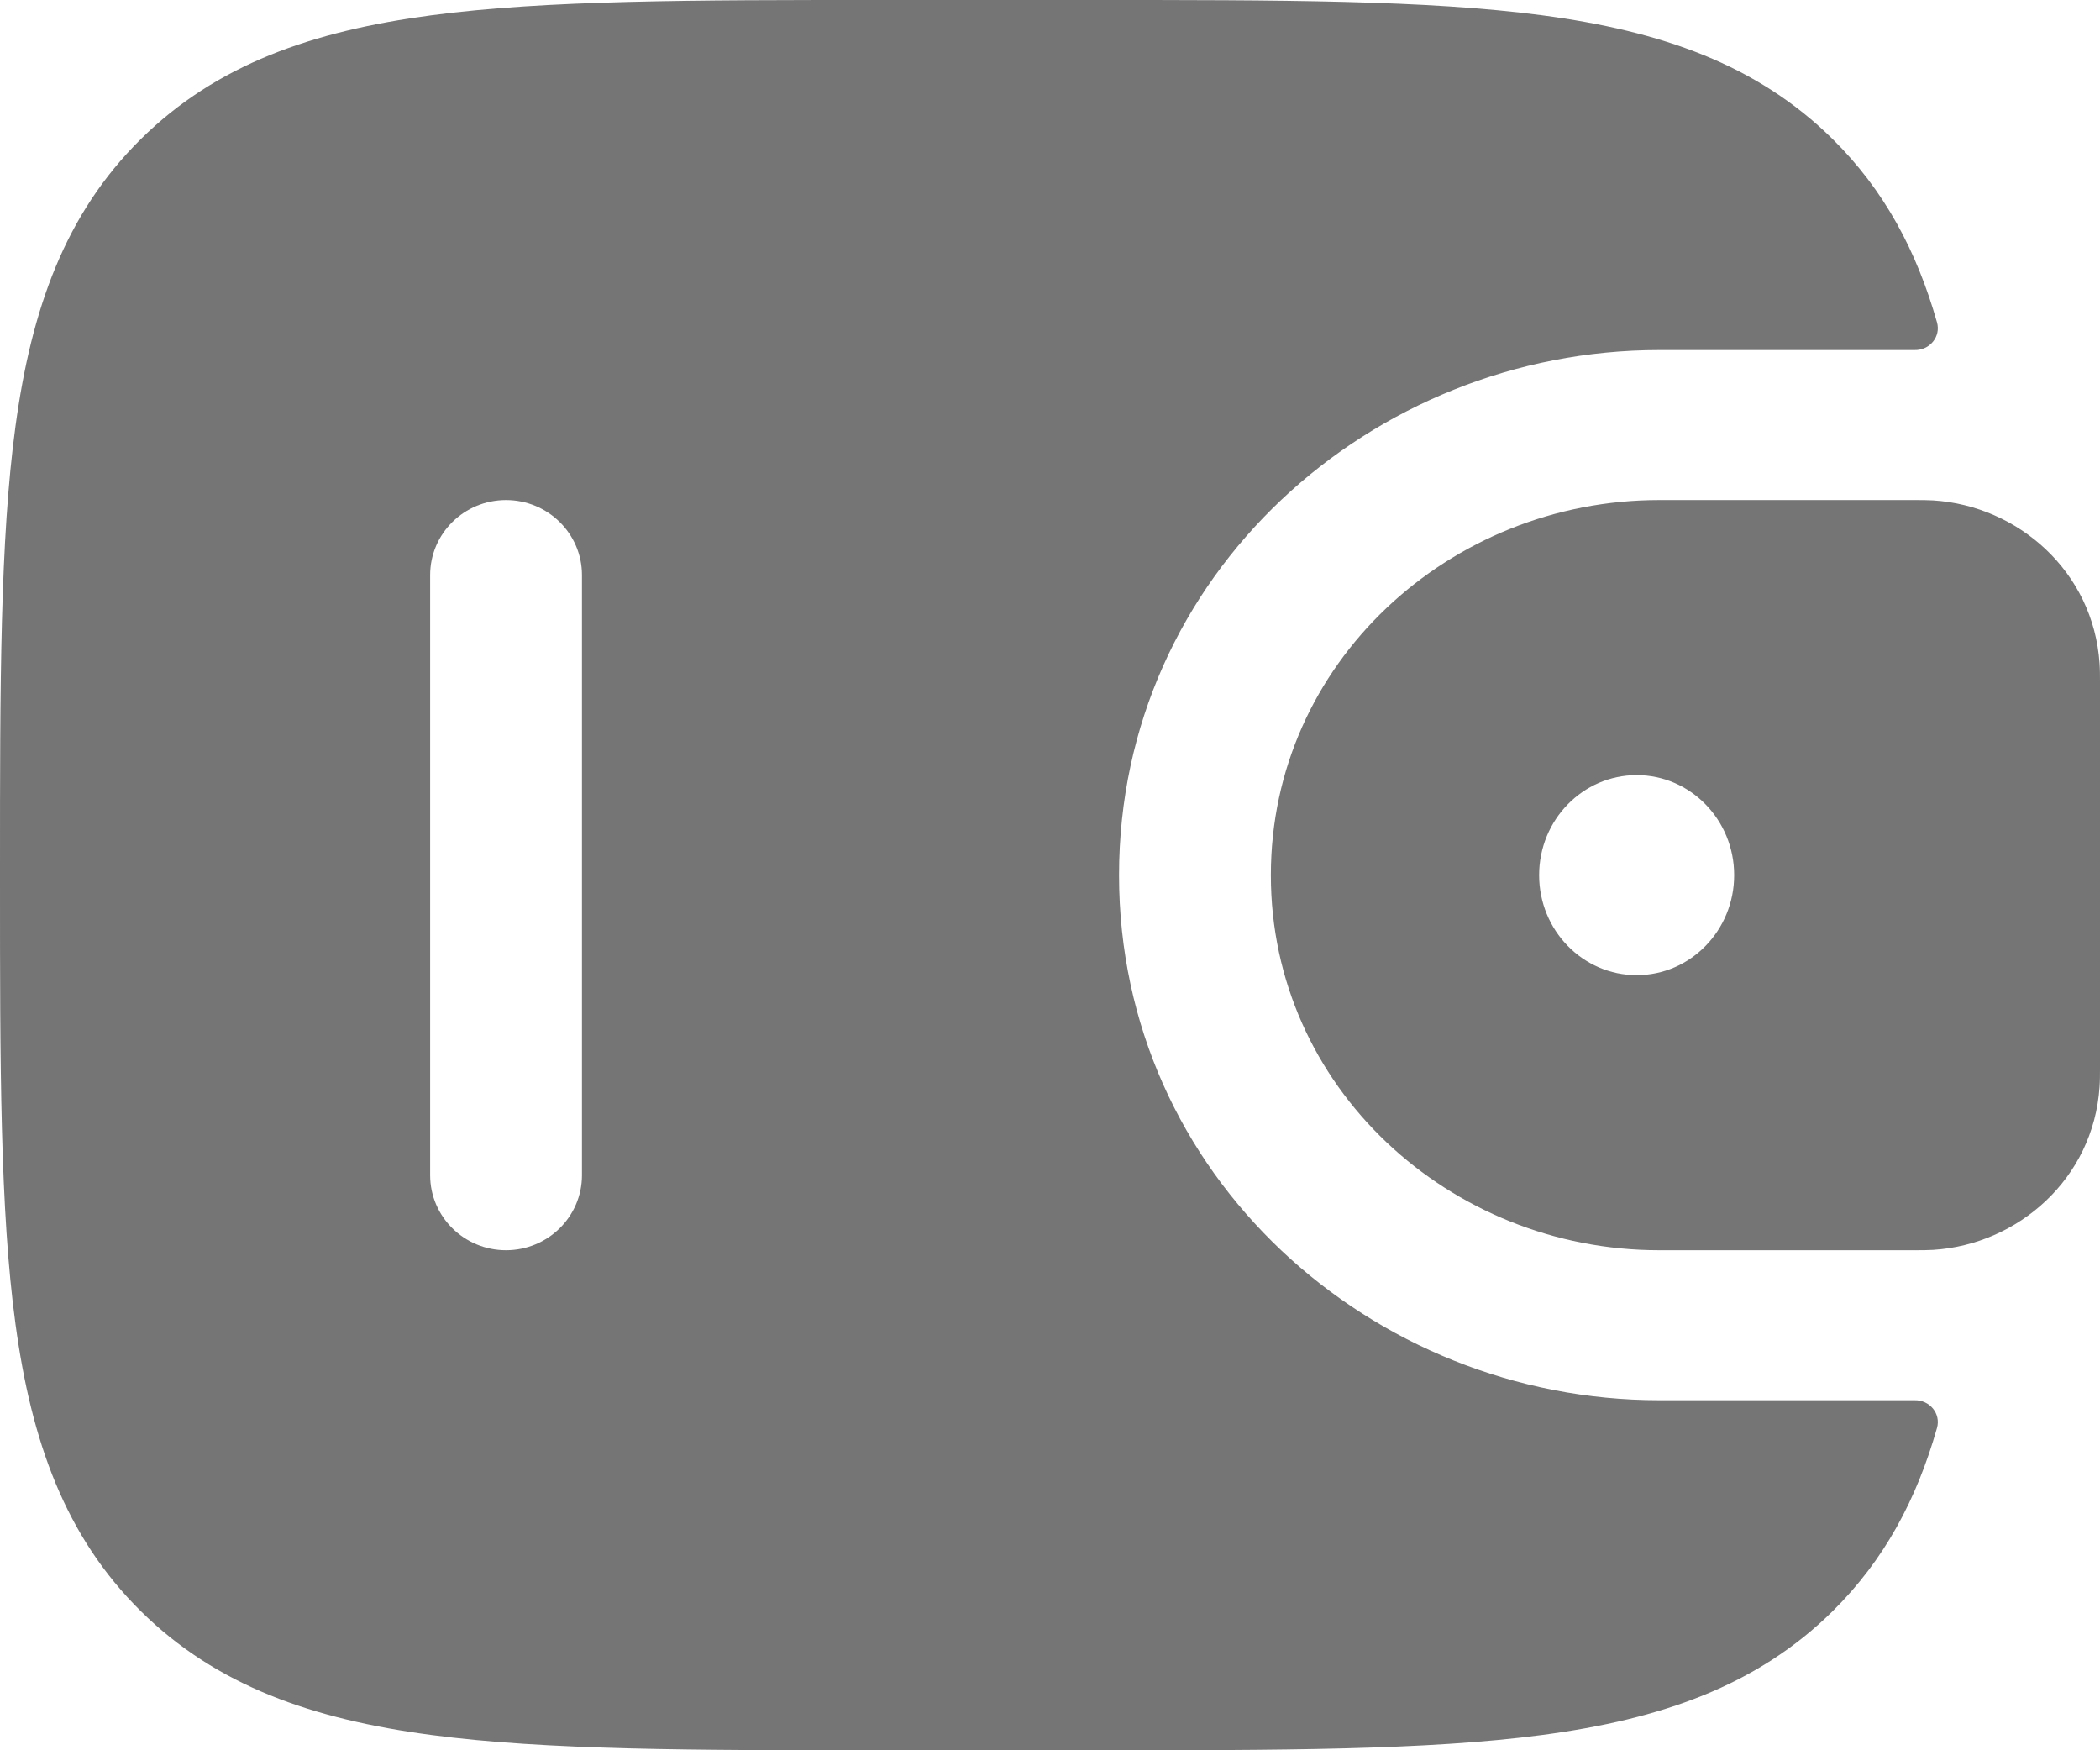 <svg width="24" height="20" viewBox="0 0 24 20" fill="none" xmlns="http://www.w3.org/2000/svg">
<path fill-rule="evenodd" clip-rule="evenodd" d="M22.093 5.718C22.027 5.714 21.956 5.714 21.882 5.714L21.863 5.714H18.962C16.57 5.714 14.524 7.574 14.524 10C14.524 12.426 16.57 14.286 18.962 14.286H21.863L21.882 14.286C21.956 14.286 22.027 14.286 22.093 14.282C23.064 14.221 23.923 13.47 23.995 12.421C24 12.352 24 12.278 24 12.209L24 12.191V7.81L24 7.791C24 7.722 24 7.648 23.995 7.579C23.923 6.53 23.064 5.779 22.093 5.718ZM18.705 11.143C19.32 11.143 19.819 10.631 19.819 10C19.819 9.369 19.32 8.857 18.705 8.857C18.089 8.857 17.59 9.369 17.59 10C17.59 10.631 18.089 11.143 18.705 11.143Z" fill="#757575"/>
<path fill-rule="evenodd" clip-rule="evenodd" d="M21.881 16C22.053 15.996 22.184 16.153 22.137 16.317C21.905 17.132 21.536 17.826 20.945 18.41C20.079 19.265 18.982 19.645 17.626 19.825C16.308 20 14.625 20 12.499 20H10.055C7.93 20 6.246 20 4.928 19.825C3.572 19.645 2.475 19.265 1.609 18.41C0.744 17.555 0.359 16.47 0.177 15.13C-3.24364e-05 13.828 -1.78951e-05 12.165 3.7409e-07 10.065V9.936C-1.8033e-05 7.835 -3.27122e-05 6.172 0.177 4.87C0.359 3.53 0.744 2.445 1.609 1.59C2.475 0.735 3.572 0.355 4.928 0.175C6.246 -3.17778e-05 7.93 -1.74777e-05 10.055 5.05874e-07L12.499 3.69635e-07C14.625 -1.78183e-05 16.308 -3.23228e-05 17.626 0.175C18.982 0.355 20.079 0.735 20.945 1.59C21.536 2.174 21.905 2.868 22.137 3.683C22.184 3.847 22.053 4.004 21.881 4L18.962 4C15.681 4 12.789 6.561 12.789 10C12.789 13.439 15.681 16 18.962 16L21.881 16ZM5.783 14.286C5.304 14.286 4.916 13.902 4.916 13.429V6.571C4.916 6.098 5.304 5.714 5.783 5.714C6.262 5.714 6.651 6.098 6.651 6.571V13.429C6.651 13.902 6.262 14.286 5.783 14.286Z" fill="#757575"/>
</svg>
